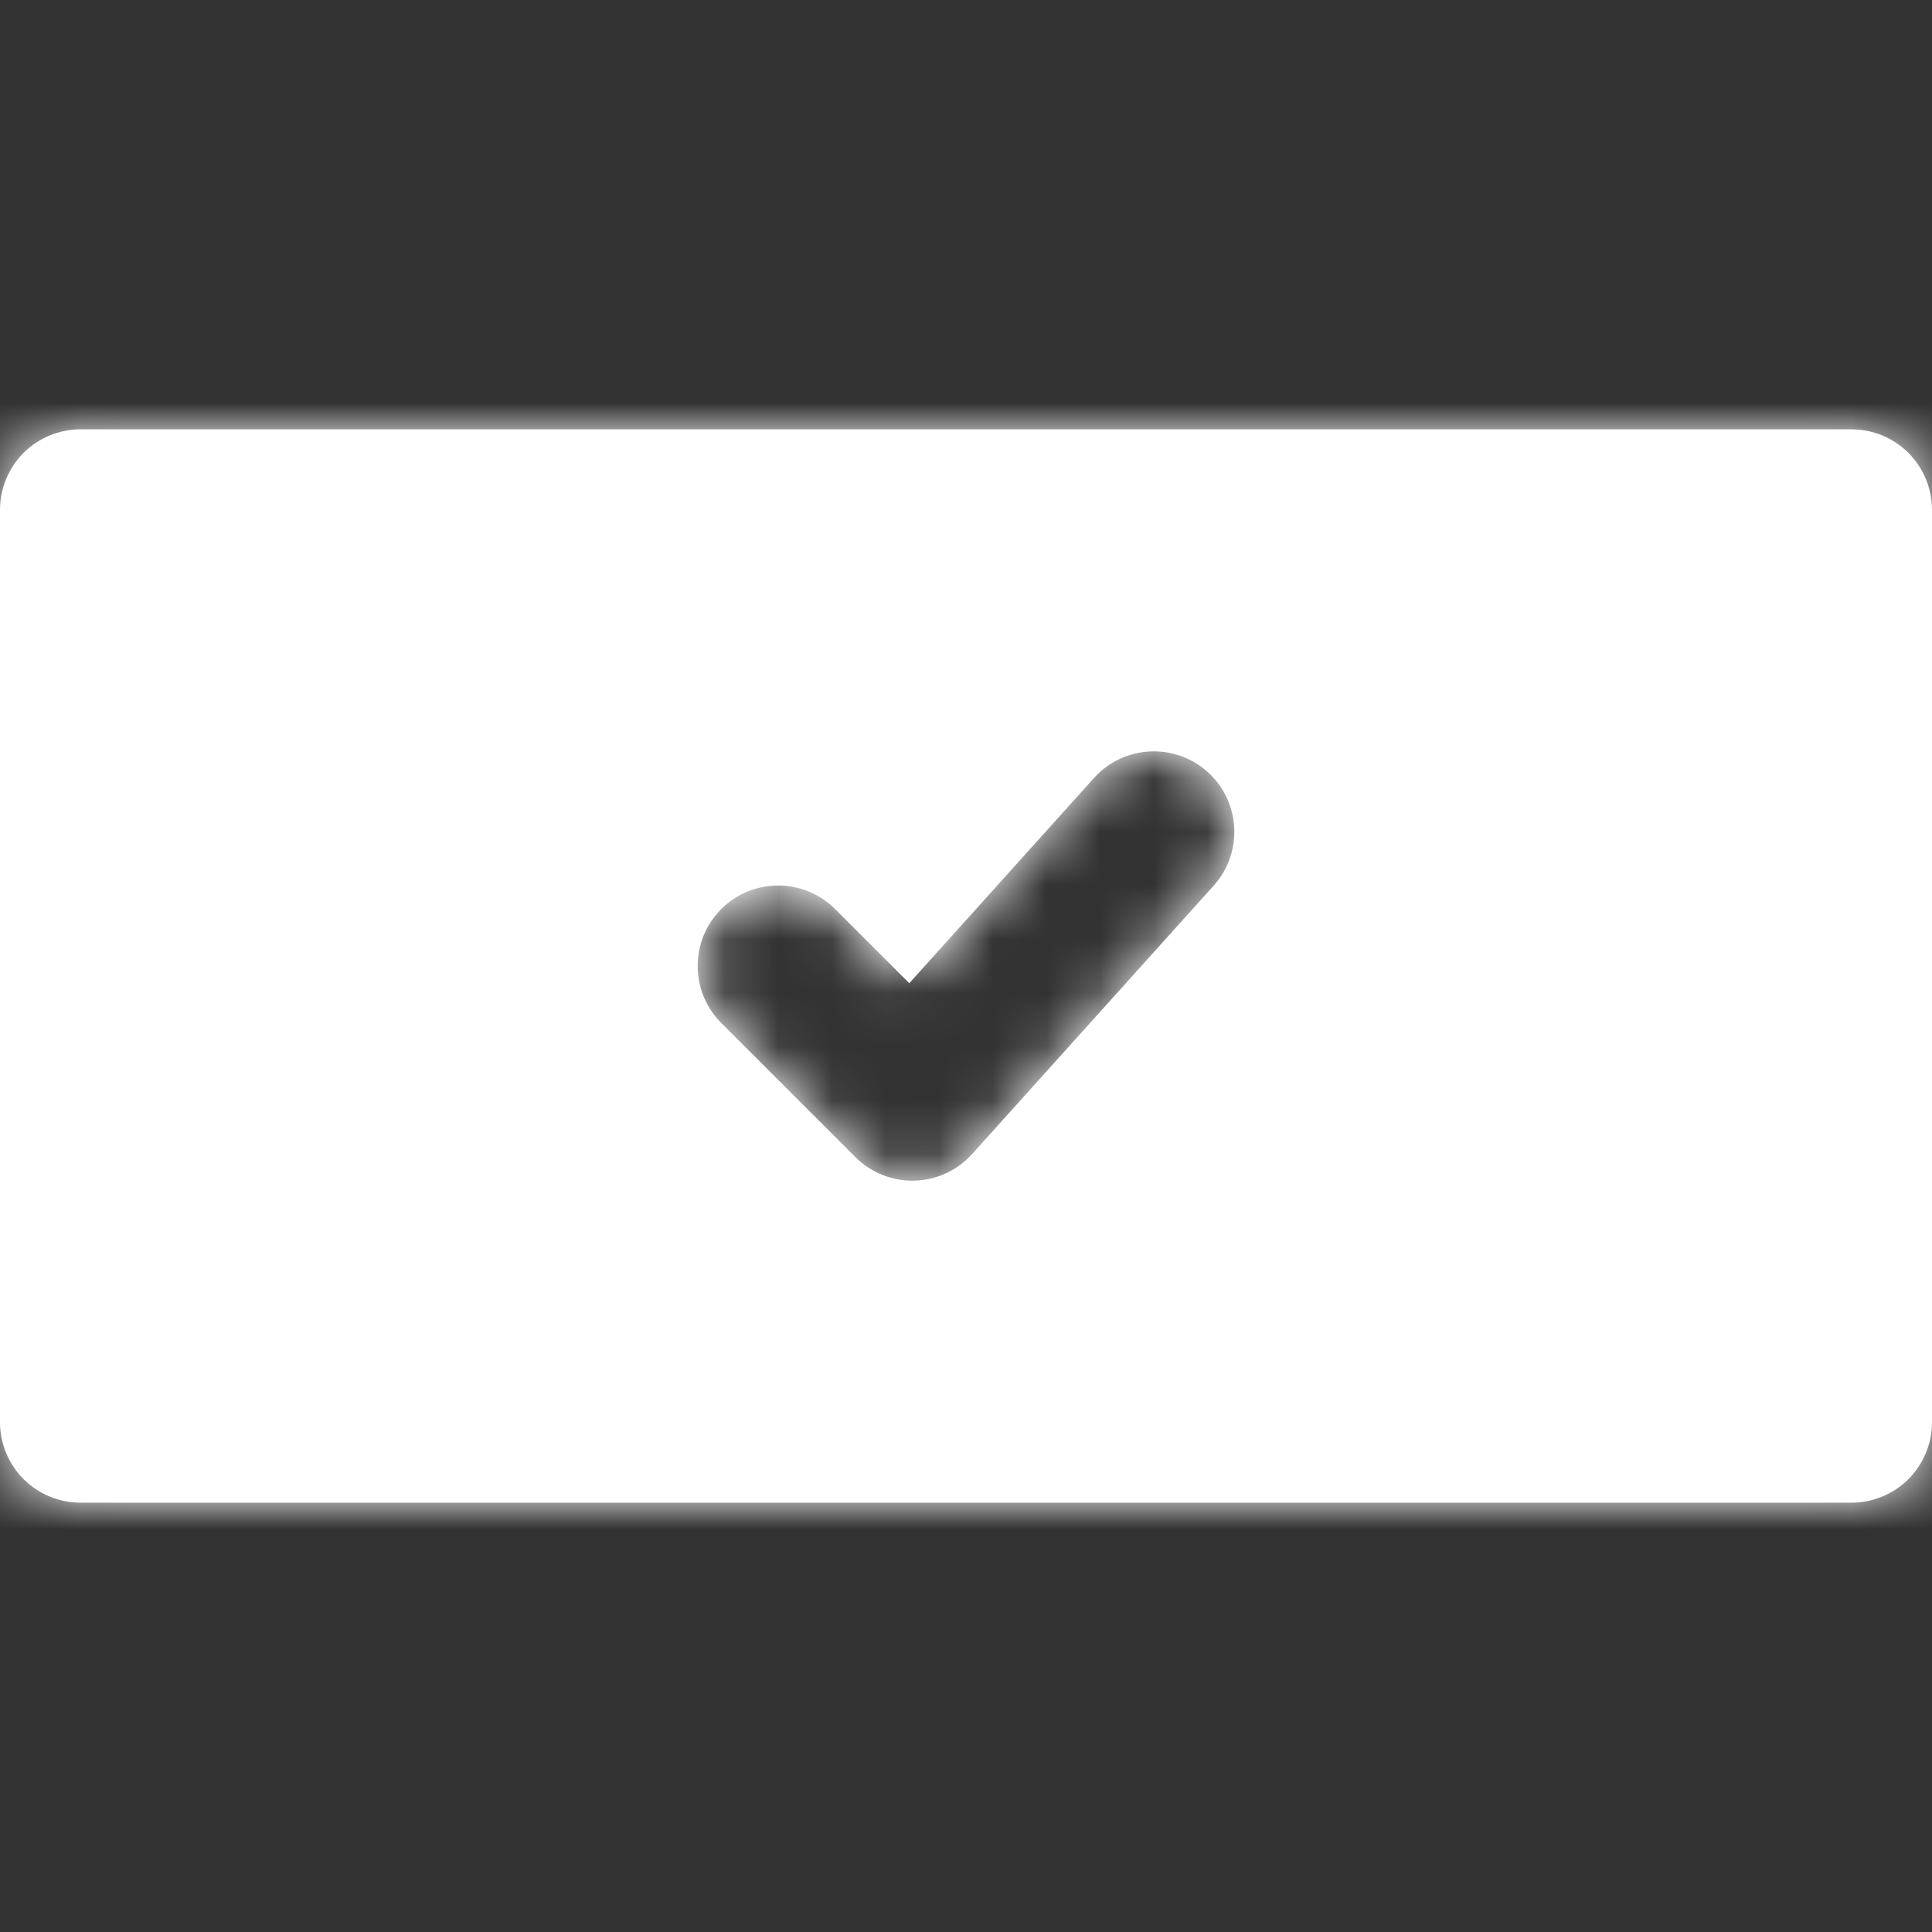 <svg width="36" height="36" viewBox="0 0 36 36" fill="none" xmlns="http://www.w3.org/2000/svg">
<rect x="0" y="0" width="36" height="36" fill="#333333" stroke="none"/>
<g clip-path="url(#clip0)">
<mask id="path-1-inside-1" fill="white">
<path fill-rule="evenodd" clip-rule="evenodd" d="M1.5 8L34.5 8C34.898 8 35.279 8.158 35.561 8.439C35.842 8.721 36 9.102 36 9.5V26.5C36 26.898 35.842 27.279 35.561 27.561C35.279 27.842 34.898 28 34.5 28L1.5 28C1.102 28 0.721 27.842 0.439 27.561C0.158 27.279 0 26.898 0 26.5L0 9.5C0 9.102 0.158 8.721 0.439 8.439C0.721 8.158 1.102 8 1.5 8ZM22.615 16.503C23.169 15.888 23.119 14.939 22.503 14.385C21.888 13.831 20.939 13.881 20.385 14.497L16.943 18.321L15.561 16.939C14.975 16.354 14.025 16.354 13.439 16.939C12.854 17.525 12.854 18.475 13.439 19.061L15.939 21.561C16.23 21.852 16.628 22.01 17.039 22C17.451 21.989 17.84 21.809 18.115 21.503L22.615 16.503Z"/>
</mask>
<path fill-rule="evenodd" clip-rule="evenodd" d="M1.5 8L34.5 8C34.898 8 35.279 8.158 35.561 8.439C35.842 8.721 36 9.102 36 9.5V26.5C36 26.898 35.842 27.279 35.561 27.561C35.279 27.842 34.898 28 34.5 28L1.5 28C1.102 28 0.721 27.842 0.439 27.561C0.158 27.279 0 26.898 0 26.5L0 9.5C0 9.102 0.158 8.721 0.439 8.439C0.721 8.158 1.102 8 1.5 8ZM22.615 16.503C23.169 15.888 23.119 14.939 22.503 14.385C21.888 13.831 20.939 13.881 20.385 14.497L16.943 18.321L15.561 16.939C14.975 16.354 14.025 16.354 13.439 16.939C12.854 17.525 12.854 18.475 13.439 19.061L15.939 21.561C16.23 21.852 16.628 22.01 17.039 22C17.451 21.989 17.84 21.809 18.115 21.503L22.615 16.503Z" fill="white"/>
<path d="M33 25V26.5H34.237L34.473 25.285L33 25ZM3 25L1.527 24.715L1.182 26.5H3L3 25ZM33 23.5L3 23.5L3 26.5L33 26.5V23.5ZM4.473 25.285L7.473 9.785L4.527 9.215L1.527 24.715L4.473 25.285ZM34.527 9.215L31.527 24.715L34.473 25.285L37.473 9.785L34.527 9.215ZM35.561 8.439L33.439 10.561L35.561 8.439ZM35.561 27.561L33.439 25.439L33.439 25.439L35.561 27.561ZM0.439 27.561L2.561 25.439L2.561 25.439L0.439 27.561ZM0.439 8.439L2.561 10.561H2.561L0.439 8.439ZM22.503 14.385L24.51 12.155L24.51 12.155L22.503 14.385ZM22.615 16.503L24.845 18.51V18.51L22.615 16.503ZM20.385 14.497L18.155 12.49L18.155 12.49L20.385 14.497ZM16.943 18.321L14.821 20.443L17.057 22.679L19.173 20.328L16.943 18.321ZM15.561 16.939L17.682 14.818L17.682 14.818L15.561 16.939ZM13.439 16.939L11.318 14.818L11.318 14.818L13.439 16.939ZM13.439 19.061L11.318 21.182L11.318 21.182L13.439 19.061ZM15.939 21.561L13.818 23.682L13.818 23.682L15.939 21.561ZM18.115 21.503L15.885 19.497L15.885 19.497L18.115 21.503ZM34.5 5L1.5 5L1.5 11L34.5 11V5ZM37.682 6.318C36.838 5.474 35.694 5 34.5 5V11C34.102 11 33.721 10.842 33.439 10.561L37.682 6.318ZM39 9.5C39 8.307 38.526 7.162 37.682 6.318L33.439 10.561C33.158 10.279 33 9.898 33 9.5H39ZM39 26.5V9.5H33V26.5H39ZM37.682 29.682C38.526 28.838 39 27.694 39 26.5H33C33 26.102 33.158 25.721 33.439 25.439L37.682 29.682ZM34.5 31C35.694 31 36.838 30.526 37.682 29.682L33.439 25.439C33.721 25.158 34.102 25 34.5 25V31ZM1.5 31L34.5 31V25L1.5 25L1.5 31ZM-1.682 29.682C-0.838 30.526 0.307 31 1.5 31L1.5 25C1.898 25 2.279 25.158 2.561 25.439L-1.682 29.682ZM-3 26.5C-3 27.694 -2.526 28.838 -1.682 29.682L2.561 25.439C2.842 25.721 3 26.102 3 26.5H-3ZM-3 9.5L-3 26.5H3L3 9.5H-3ZM-1.682 6.318C-2.526 7.162 -3 8.307 -3 9.5H3C3 9.898 2.842 10.279 2.561 10.561L-1.682 6.318ZM1.5 5C0.307 5 -0.838 5.474 -1.682 6.318L2.561 10.561C2.279 10.842 1.898 11 1.5 11L1.5 5ZM20.497 16.615C19.881 16.061 19.831 15.112 20.385 14.497L24.845 18.51C26.507 16.663 26.358 13.818 24.51 12.155L20.497 16.615ZM22.615 16.503C22.061 17.119 21.112 17.169 20.497 16.615L24.51 12.155C22.663 10.493 19.818 10.642 18.155 12.49L22.615 16.503ZM19.173 20.328L22.615 16.503L18.155 12.49L14.713 16.314L19.173 20.328ZM13.439 19.061L14.821 20.443L19.064 16.2L17.682 14.818L13.439 19.061ZM15.561 19.061C14.975 19.646 14.025 19.646 13.439 19.061L17.682 14.818C15.925 13.061 13.075 13.061 11.318 14.818L15.561 19.061ZM15.561 16.939C16.146 17.525 16.146 18.475 15.561 19.061L11.318 14.818C9.561 16.575 9.561 19.425 11.318 21.182L15.561 16.939ZM18.061 19.439L15.561 16.939L11.318 21.182L13.818 23.682L18.061 19.439ZM16.961 19C17.372 18.99 17.77 19.148 18.061 19.439L13.818 23.682C14.691 24.555 15.884 25.031 17.118 24.998L16.961 19ZM15.885 19.497C16.16 19.191 16.549 19.011 16.961 19L17.118 24.998C18.352 24.966 19.519 24.428 20.345 23.51L15.885 19.497ZM20.385 14.497L15.885 19.497L20.345 23.51L24.845 18.51L20.385 14.497Z" fill="white" mask="url(#path-1-inside-1)"/>
</g>
<defs>
<clipPath id="clip0">
<rect width="36" height="36" fill="white"/>
</clipPath>
</defs>
</svg>
